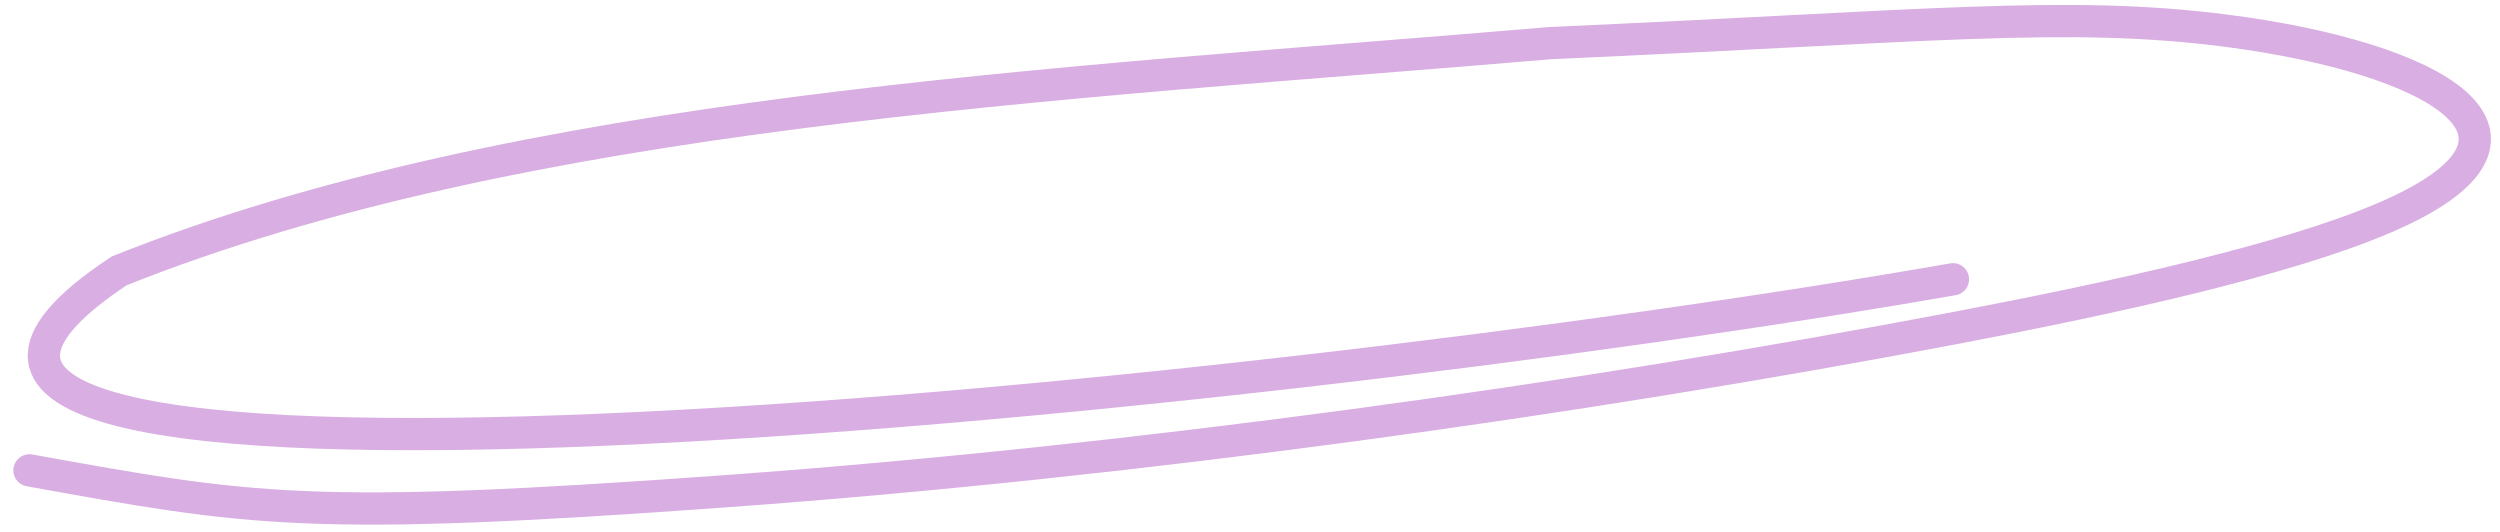<?xml version="1.0" encoding="UTF-8"?> <svg xmlns="http://www.w3.org/2000/svg" width="155" height="33" viewBox="0 0 155 33" fill="none"><path d="M121.082 17.315C76.448 25.118 -19.492 34.554 7.394 16.791C32.365 6.815 65.368 5.281 96.128 2.673C119.402 1.639 128.106 0.63 138.01 1.902C150.923 3.56 159.76 8.416 147.77 13.529C141.682 16.124 131.09 18.458 121.402 20.303C97.891 24.778 70.367 28.609 45.172 30.443C19.083 32.342 15.564 31.64 1.827 29.162" stroke="#D9AEE2" stroke-width="2" stroke-linecap="round"></path></svg> 